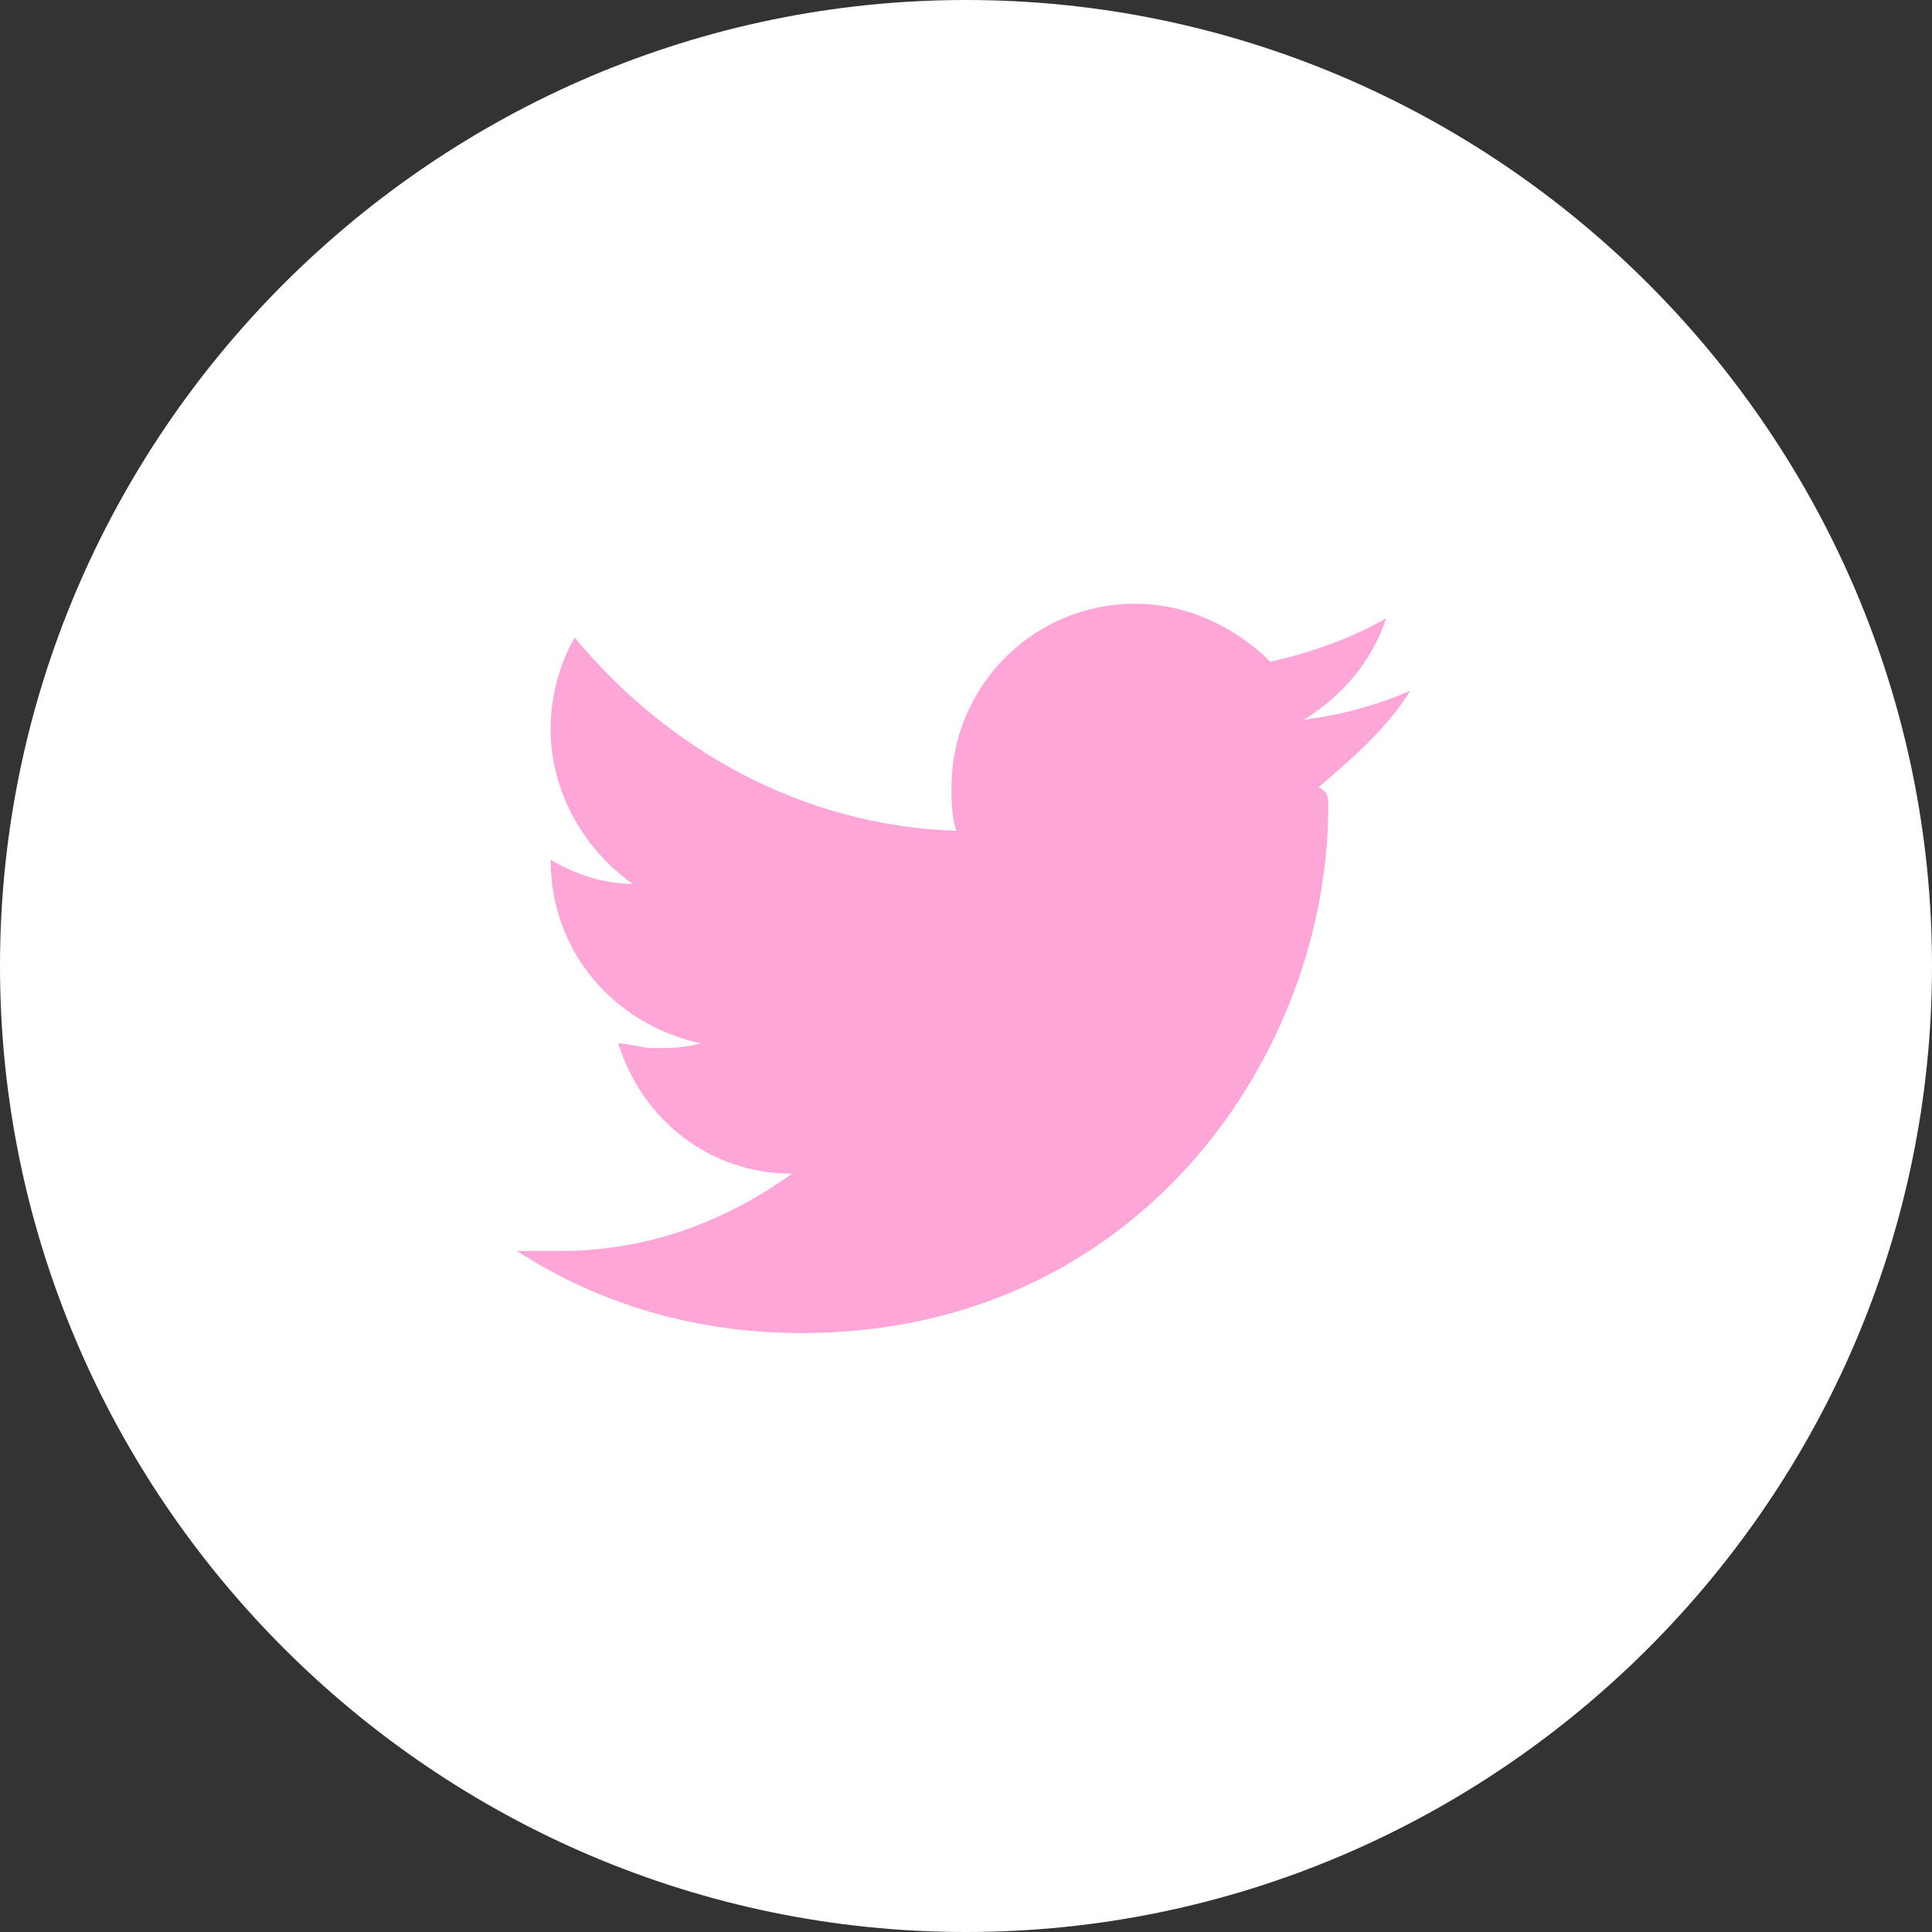 <?xml version="1.0" encoding="utf-8"?>
<!-- Generator: Adobe Illustrator 25.0.1, SVG Export Plug-In . SVG Version: 6.00 Build 0)  -->
<svg version="1.1" id="Group_43" xmlns="http://www.w3.org/2000/svg" xmlns:xlink="http://www.w3.org/1999/xlink" x="0px" y="0px"
	 viewBox="0 0 40 40" style="enable-background:new 0 0 40 40;" xml:space="preserve">
<rect x="0" y="0" width="40" height="40" fill="#333333" stroke="none"/>
<style type="text/css">
	.st0{fill:none;}
	.st1{fill:#FFFFFF;}
	.st2{fill:#FFA6D8;}
</style>
<g>
	<rect class="st0" width="40" height="40"/>
	<path id="Path_763" class="st1" d="M40,20c0,11-9,20-20,20S0,31,0,20S9,0,20,0S40,9,40,20"/>
	<g>
		<path class="st2" d="M27.5,16.7c0,5.1-3.9,10.9-10.9,10.9c-2.2,0-4.2-0.6-5.9-1.7c0.3,0,0.6,0,0.9,0c1.8,0,3.4-0.6,4.8-1.6
			c-1.7,0-3.1-1.1-3.6-2.7c0.2,0,0.5,0.1,0.7,0.1c0.3,0,0.7,0,1-0.1c-1.8-0.4-3.1-1.9-3.1-3.8v0c0.5,0.3,1.1,0.5,1.7,0.5
			c-1-0.7-1.7-1.9-1.7-3.2c0-0.7,0.2-1.4,0.5-1.9c1.9,2.3,4.7,3.9,7.9,4c-0.1-0.3-0.1-0.6-0.1-0.9c0-2.1,1.7-3.8,3.8-3.8
			c1.1,0,2.1,0.5,2.8,1.2c0.9-0.2,1.7-0.5,2.4-0.9c-0.3,0.9-0.9,1.6-1.7,2.1c0.8-0.1,1.5-0.3,2.2-0.6c-0.5,0.8-1.2,1.4-1.9,2
			C27.5,16.4,27.5,16.5,27.5,16.7z"/>
	</g>
</g>
</svg>
